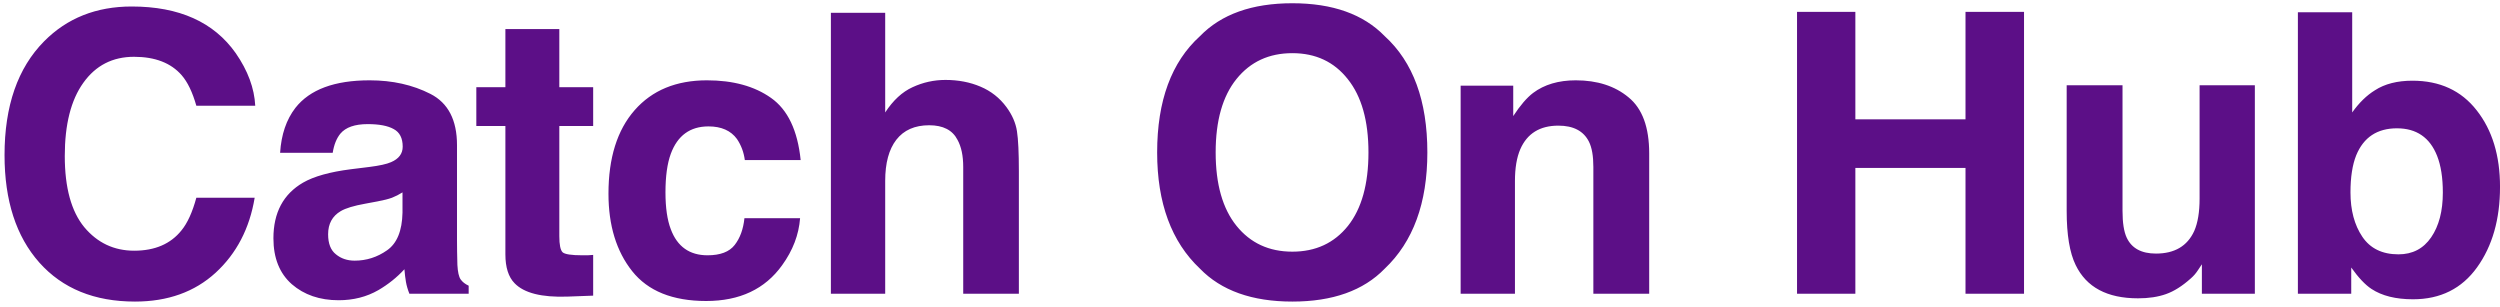 <svg width="383" height="47" viewBox="0 0 383 47" fill="none" xmlns="http://www.w3.org/2000/svg">
<path d="M33.039 41.777C29.816 44.727 25.695 46.201 20.676 46.201C14.465 46.201 9.582 44.209 6.027 40.225C2.473 36.221 0.695 30.732 0.695 23.76C0.695 16.221 2.717 10.41 6.76 6.328C10.275 2.773 14.748 0.996 20.178 0.996C27.443 0.996 32.756 3.379 36.115 8.145C37.971 10.82 38.967 13.506 39.103 16.201H30.08C29.494 14.131 28.742 12.568 27.824 11.514C26.184 9.639 23.752 8.701 20.529 8.701C17.248 8.701 14.66 10.029 12.766 12.685C10.871 15.322 9.924 19.062 9.924 23.906C9.924 28.75 10.92 32.383 12.912 34.805C14.924 37.207 17.473 38.408 20.559 38.408C23.723 38.408 26.135 37.373 27.795 35.303C28.713 34.19 29.475 32.52 30.08 30.293H39.016C38.234 35 36.242 38.828 33.039 41.777ZM45.257 16.523C47.464 13.711 51.253 12.305 56.624 12.305C60.12 12.305 63.226 12.998 65.941 14.385C68.656 15.771 70.013 18.389 70.013 22.236V36.885C70.013 37.9 70.032 39.131 70.072 40.576C70.13 41.67 70.296 42.412 70.57 42.803C70.843 43.193 71.253 43.516 71.8 43.77V45H62.718C62.464 44.355 62.288 43.75 62.191 43.184C62.093 42.617 62.015 41.973 61.956 41.25C60.804 42.5 59.476 43.565 57.972 44.443C56.175 45.478 54.144 45.996 51.878 45.996C48.987 45.996 46.595 45.176 44.7 43.535C42.825 41.875 41.888 39.531 41.888 36.504C41.888 32.578 43.402 29.736 46.429 27.979C48.089 27.021 50.531 26.338 53.753 25.928L56.595 25.576C58.138 25.381 59.241 25.137 59.906 24.844C61.097 24.336 61.693 23.545 61.693 22.471C61.693 21.162 61.234 20.264 60.316 19.775C59.417 19.268 58.089 19.014 56.331 19.014C54.359 19.014 52.962 19.502 52.142 20.479C51.556 21.201 51.165 22.178 50.97 23.408H42.913C43.089 20.615 43.87 18.32 45.257 16.523ZM51.468 38.965C52.249 39.609 53.206 39.932 54.339 39.932C56.136 39.932 57.786 39.404 59.29 38.35C60.814 37.295 61.605 35.371 61.663 32.578V29.473C61.136 29.805 60.599 30.078 60.052 30.293C59.525 30.488 58.792 30.674 57.855 30.85L55.98 31.201C54.222 31.514 52.962 31.895 52.2 32.344C50.911 33.105 50.267 34.287 50.267 35.889C50.267 37.315 50.667 38.34 51.468 38.965ZM90.873 39.053V45.293L86.918 45.44C82.973 45.576 80.278 44.893 78.832 43.389C77.895 42.432 77.426 40.957 77.426 38.965V19.307H72.973V13.359H77.426V4.453H85.688V13.359H90.873V19.307H85.688V36.182C85.688 37.49 85.854 38.31 86.186 38.643C86.518 38.955 87.534 39.111 89.233 39.111C89.487 39.111 89.75 39.111 90.024 39.111C90.317 39.092 90.6 39.072 90.873 39.053ZM122.662 24.521H114.107C113.951 23.33 113.55 22.256 112.906 21.299C111.968 20.01 110.513 19.365 108.541 19.365C105.728 19.365 103.804 20.762 102.769 23.555C102.222 25.039 101.949 27.012 101.949 29.473C101.949 31.816 102.222 33.701 102.769 35.127C103.765 37.783 105.64 39.111 108.394 39.111C110.347 39.111 111.734 38.584 112.554 37.529C113.375 36.475 113.873 35.107 114.048 33.428H122.574C122.379 35.967 121.461 38.369 119.82 40.635C117.203 44.287 113.326 46.113 108.189 46.113C103.052 46.113 99.273 44.59 96.851 41.543C94.429 38.496 93.218 34.541 93.218 29.678C93.218 24.189 94.556 19.922 97.232 16.875C99.908 13.828 103.599 12.305 108.306 12.305C112.31 12.305 115.582 13.203 118.121 15C120.679 16.797 122.193 19.971 122.662 24.521ZM156.091 26.25V45H147.565V25.576C147.565 23.857 147.272 22.471 146.686 21.416C145.925 19.932 144.479 19.189 142.35 19.189C140.143 19.189 138.464 19.932 137.311 21.416C136.179 22.881 135.612 24.98 135.612 27.715V45H127.292V1.963H135.612V17.227C136.823 15.371 138.22 14.082 139.802 13.359C141.403 12.617 143.083 12.246 144.841 12.246C146.813 12.246 148.6 12.588 150.202 13.271C151.823 13.955 153.151 15 154.186 16.406C155.065 17.598 155.602 18.828 155.798 20.098C155.993 21.348 156.091 23.398 156.091 26.25ZM197.988 46.201C191.816 46.201 187.099 44.522 183.837 41.162C179.462 37.041 177.275 31.104 177.275 23.35C177.275 15.44 179.462 9.502 183.837 5.537C187.099 2.178 191.816 0.498 197.988 0.498C204.159 0.498 208.876 2.178 212.138 5.537C216.493 9.502 218.671 15.44 218.671 23.35C218.671 31.104 216.493 37.041 212.138 41.162C208.876 44.522 204.159 46.201 197.988 46.201ZM206.513 34.6C208.603 31.963 209.648 28.213 209.648 23.35C209.648 18.506 208.593 14.766 206.484 12.129C204.394 9.473 201.562 8.145 197.988 8.145C194.413 8.145 191.562 9.463 189.433 12.1C187.304 14.736 186.239 18.486 186.239 23.35C186.239 28.213 187.304 31.963 189.433 34.6C191.562 37.236 194.413 38.555 197.988 38.555C201.562 38.555 204.404 37.236 206.513 34.6ZM238.741 19.248C235.909 19.248 233.965 20.449 232.911 22.852C232.364 24.121 232.09 25.742 232.09 27.715V45H223.77V13.125H231.827V17.783C232.901 16.143 233.916 14.961 234.873 14.238C236.592 12.949 238.77 12.305 241.407 12.305C244.707 12.305 247.403 13.174 249.493 14.912C251.602 16.631 252.657 19.492 252.657 23.496V45H244.102V25.576C244.102 23.896 243.877 22.607 243.428 21.709C242.608 20.068 241.045 19.248 238.741 19.248ZM301.116 45V25.723H284.241V45H275.305V1.816H284.241V18.281H301.116V1.816H310.081V45H301.116ZM337.328 40.488C337.25 40.586 337.055 40.879 336.742 41.367C336.43 41.855 336.059 42.285 335.629 42.656C334.32 43.828 333.051 44.629 331.82 45.059C330.609 45.488 329.184 45.703 327.543 45.703C322.816 45.703 319.633 44.004 317.992 40.605C317.074 38.73 316.615 35.967 316.615 32.315V13.066H325.17V32.315C325.17 34.131 325.385 35.498 325.814 36.416C326.576 38.037 328.07 38.848 330.297 38.848C333.148 38.848 335.102 37.695 336.156 35.391C336.703 34.141 336.977 32.49 336.977 30.439V13.066H345.443V45H337.328V40.488ZM369.673 45.85C367.036 45.85 364.917 45.322 363.316 44.268C362.359 43.643 361.323 42.549 360.21 40.986V45H352.036V1.875H360.357V17.227C361.411 15.742 362.573 14.609 363.843 13.828C365.347 12.852 367.261 12.363 369.585 12.363C373.784 12.363 377.066 13.877 379.429 16.904C381.812 19.932 383.003 23.838 383.003 28.623C383.003 33.584 381.831 37.695 379.487 40.957C377.144 44.219 373.872 45.85 369.673 45.85ZM374.243 29.502C374.243 27.236 373.95 25.361 373.364 23.877C372.251 21.064 370.2 19.658 367.212 19.658C364.185 19.658 362.105 21.035 360.972 23.789C360.386 25.254 360.093 27.148 360.093 29.473C360.093 32.207 360.698 34.473 361.909 36.27C363.12 38.066 364.966 38.965 367.446 38.965C369.595 38.965 371.265 38.096 372.456 36.357C373.648 34.619 374.243 32.334 374.243 29.502Z" fill="#5C0F87"/>
</svg>
